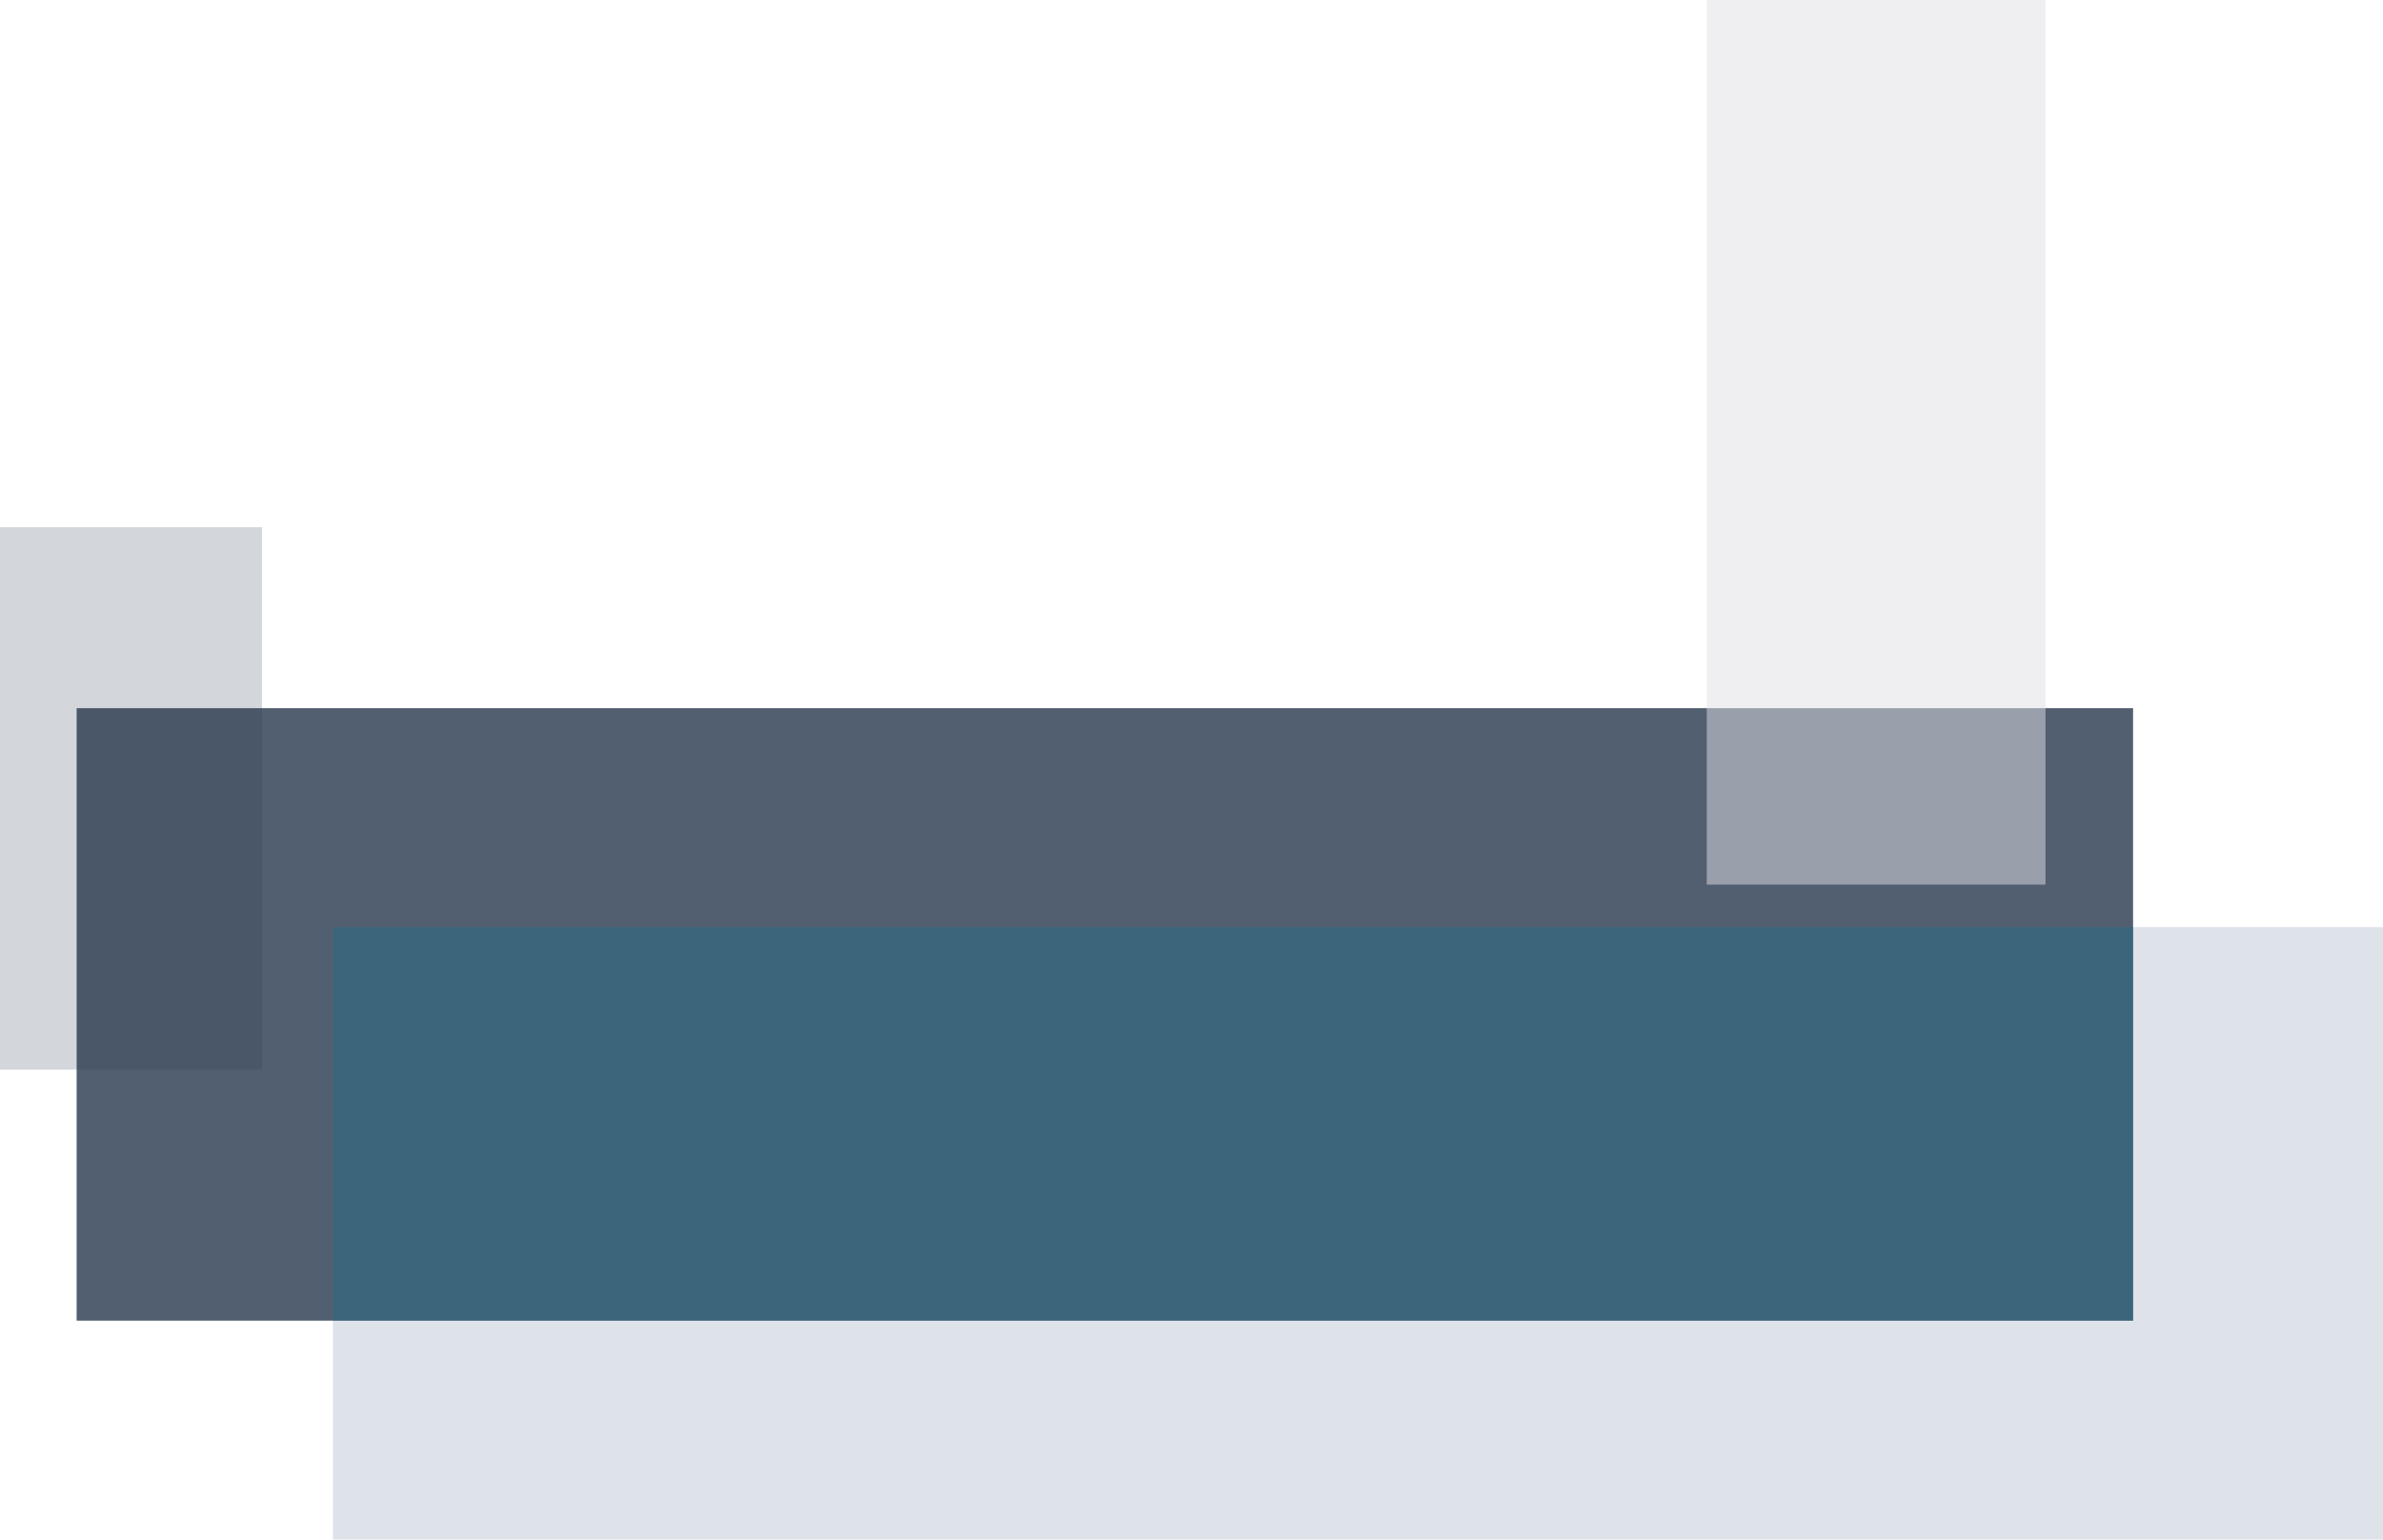 <?xml version="1.0" encoding="UTF-8"?> <!-- Creator: CorelDRAW --> <svg xmlns="http://www.w3.org/2000/svg" xmlns:xlink="http://www.w3.org/1999/xlink" xmlns:xodm="http://www.corel.com/coreldraw/odm/2003" xml:space="preserve" width="288.8mm" height="186.629mm" style="shape-rendering:geometricPrecision; text-rendering:geometricPrecision; image-rendering:optimizeQuality; fill-rule:evenodd; clip-rule:evenodd" viewBox="0 0 31162.2 20137.75"> <defs> <style type="text/css"> <![CDATA[ .fil3 {fill:#27384C;fill-opacity:0.2} .fil2 {fill:#2C7387;fill-opacity:0.502} .fil4 {fill:#DFE0E6;fill-opacity:0.502} .fil0 {fill:#BEC7D6;fill-rule:nonzero;fill-opacity:0.502} .fil1 {fill:#27384C;fill-opacity:0.8} ]]> </style> </defs> <g id="Слой_x0020_1">  <g id="_2966629563152"> <g> <polygon class="fil0" points="4353.9,12126.77 31162.2,12126.77 31162.2,20137.75 4353.9,20137.75 "></polygon> <g> <polygon class="fil1" points="1002.23,9263.03 27893.99,9263.03 27893.99,17274.01 1002.23,17274.01 "></polygon> <polygon class="fil2" points="4353.9,17274.01 27893.99,17274.01 27893.99,12126.77 4353.9,12126.77 "></polygon> </g> </g> <g> <polygon class="fil3" points="-0,6895.37 3426.64,6895.37 3426.64,13991.27 -0,13991.27 "></polygon> <polygon class="fil4" points="22318.89,0 26748.63,0 26748.63,11570.83 22318.89,11570.83 "></polygon> </g> </g> </g> </svg> 